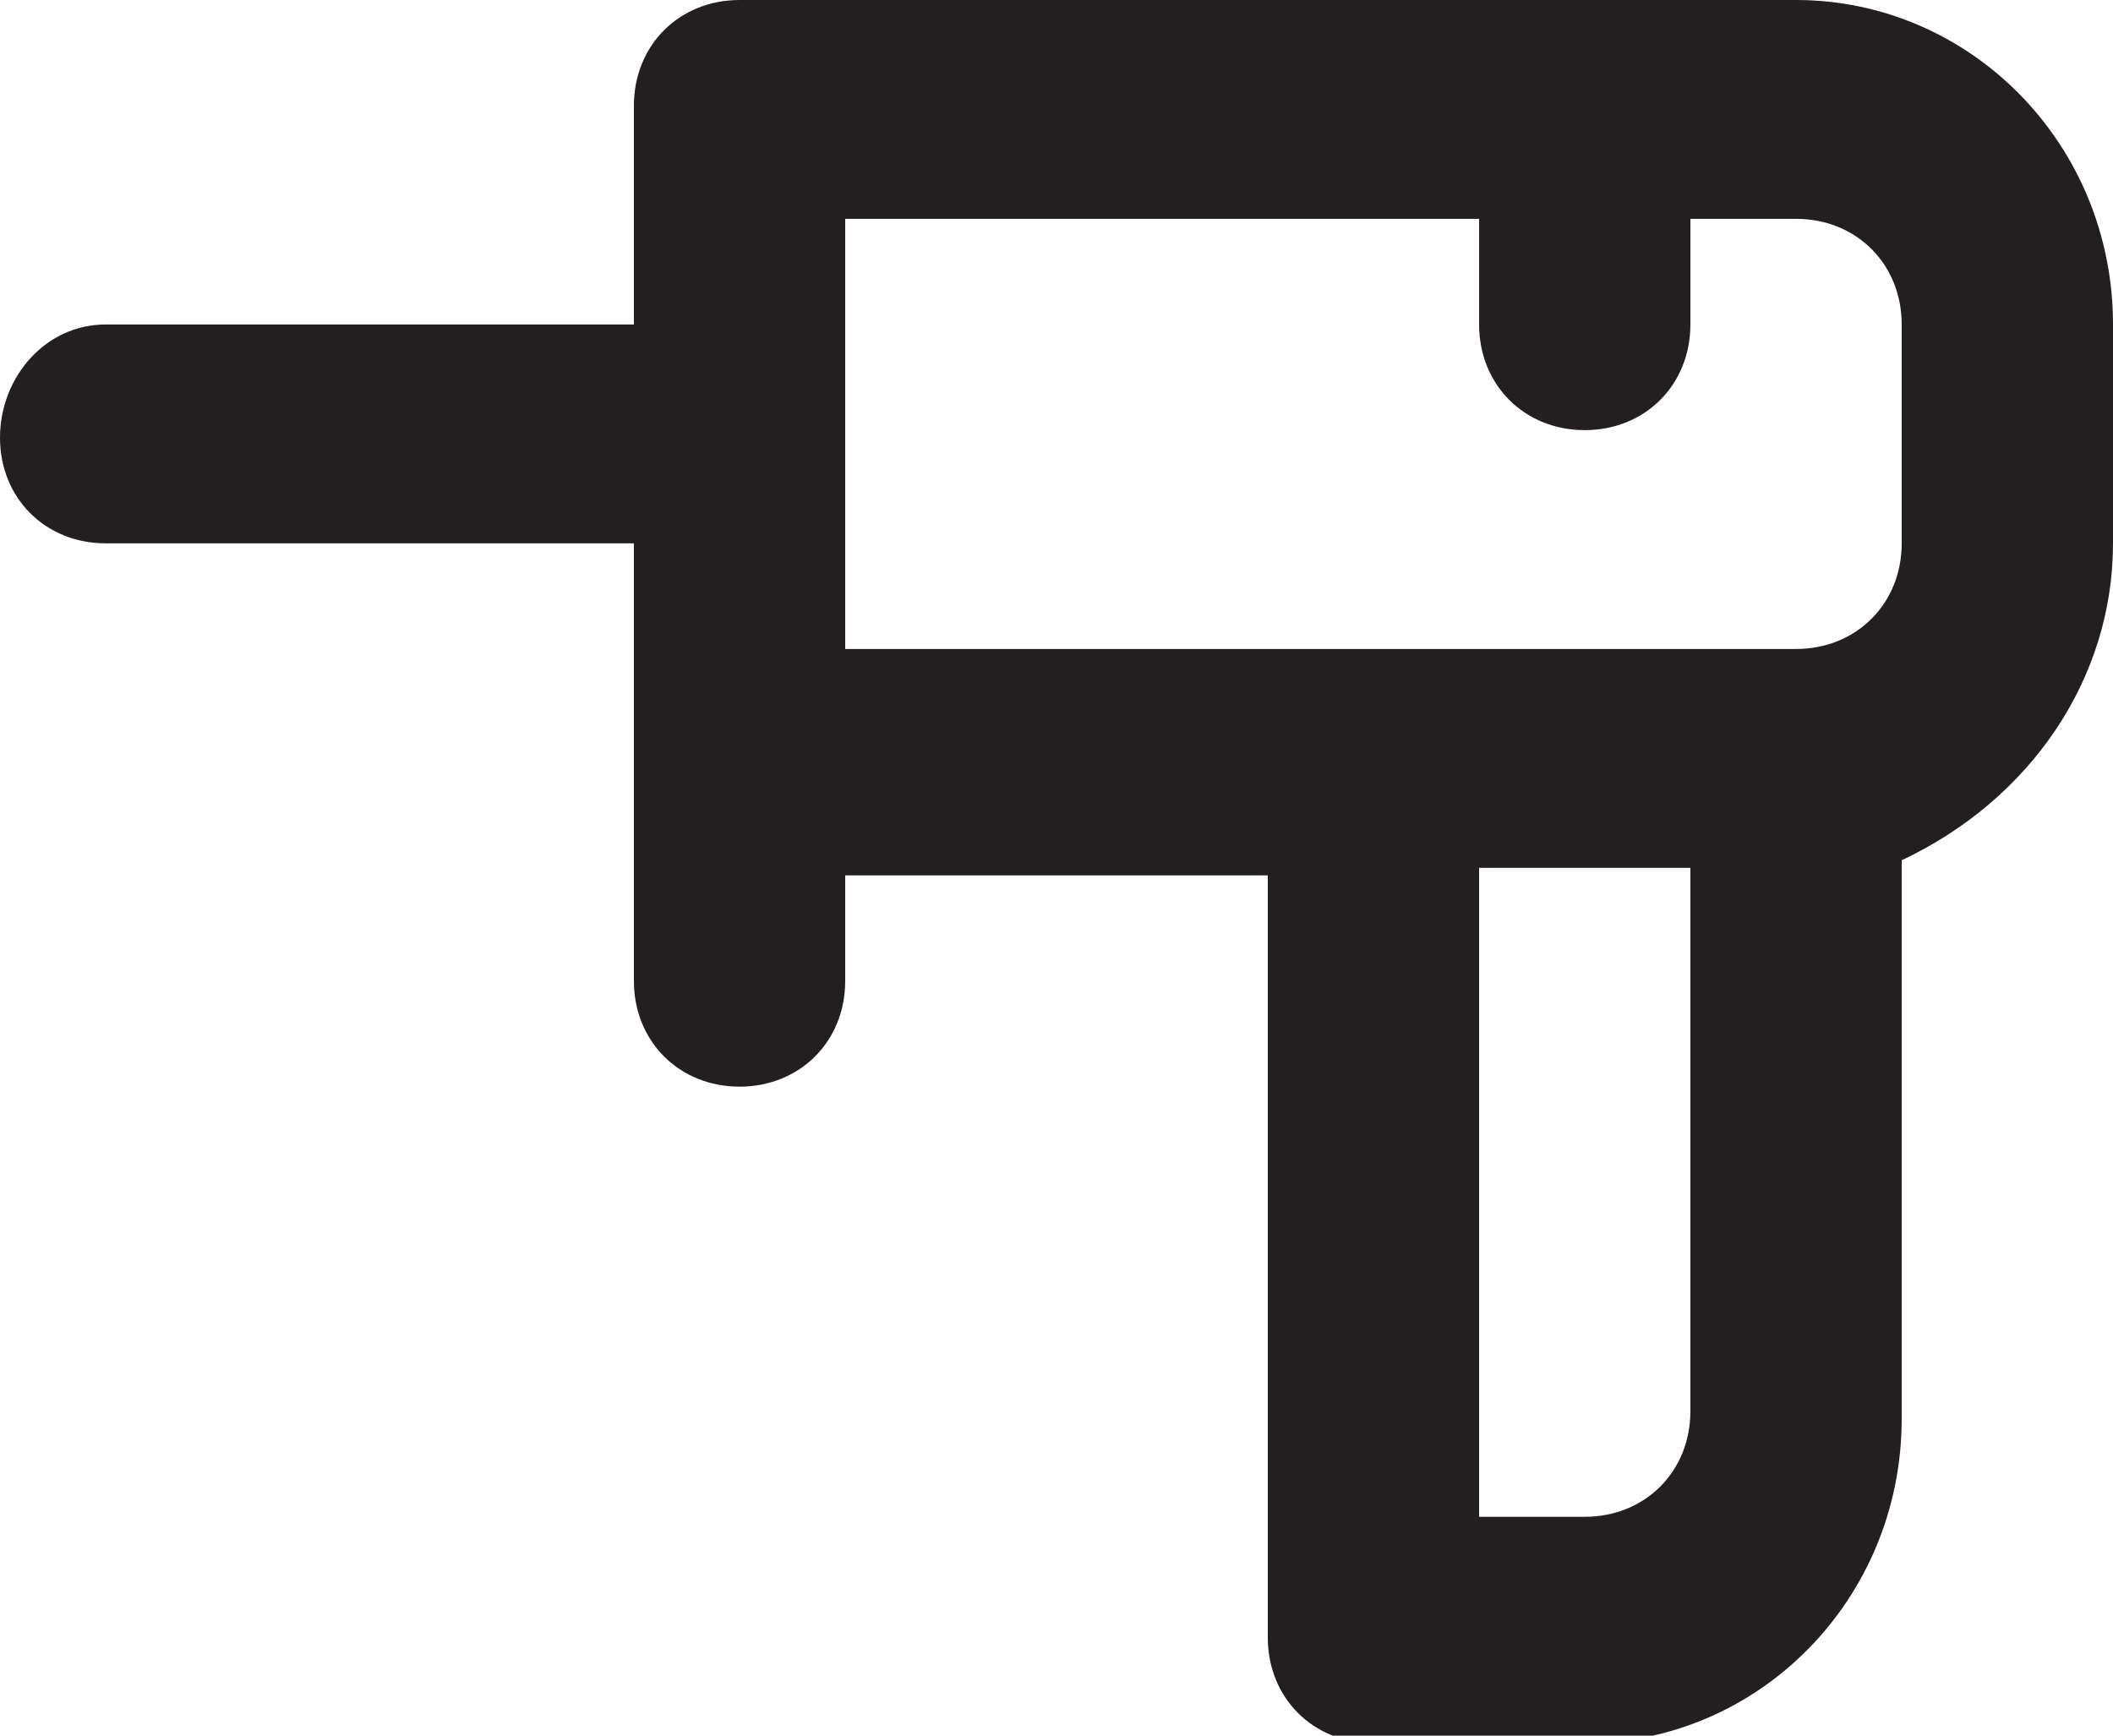 <?xml version="1.0" encoding="utf-8"?>
<!-- Generator: Adobe Illustrator 21.0.0, SVG Export Plug-In . SVG Version: 6.00 Build 0)  -->
<svg version="1.1" id="Слой_1" xmlns="http://www.w3.org/2000/svg" xmlns:xlink="http://www.w3.org/1999/xlink" x="0px" y="0px"
	 width="28px" height="23px" viewBox="0 0 28 23" style="enable-background:new 0 0 28 23;" xml:space="preserve">
<style type="text/css">
	.st0{fill:#231F20;}
</style>
<path class="st0" d="M23.8,0h-14C9,0,8.4,0.6,8.4,1.4v2.9h-7C0.6,4.3,0,5,0,5.8c0,0.8,0.6,1.4,1.4,1.4h7v5.8c0,0.8,0.6,1.4,1.4,1.4
	s1.4-0.6,1.4-1.4v-1.4h5.6v10.1c0,0.8,0.6,1.4,1.4,1.4H21c2.3,0,4.2-1.9,4.2-4.3v-7.4C26.9,10.6,28,9,28,7.2V4.3
	C28,1.9,26.1,0,23.8,0z M22.4,18.7c0,0.8-0.6,1.4-1.4,1.4h-1.4v-8.6h2.8V18.7z M25.2,7.2c0,0.8-0.6,1.4-1.4,1.4H11.2V2.9h8.4v1.4
	c0,0.8,0.6,1.4,1.4,1.4s1.4-0.6,1.4-1.4V2.9h1.4c0.8,0,1.4,0.6,1.4,1.4V7.2z"/>
</svg>
